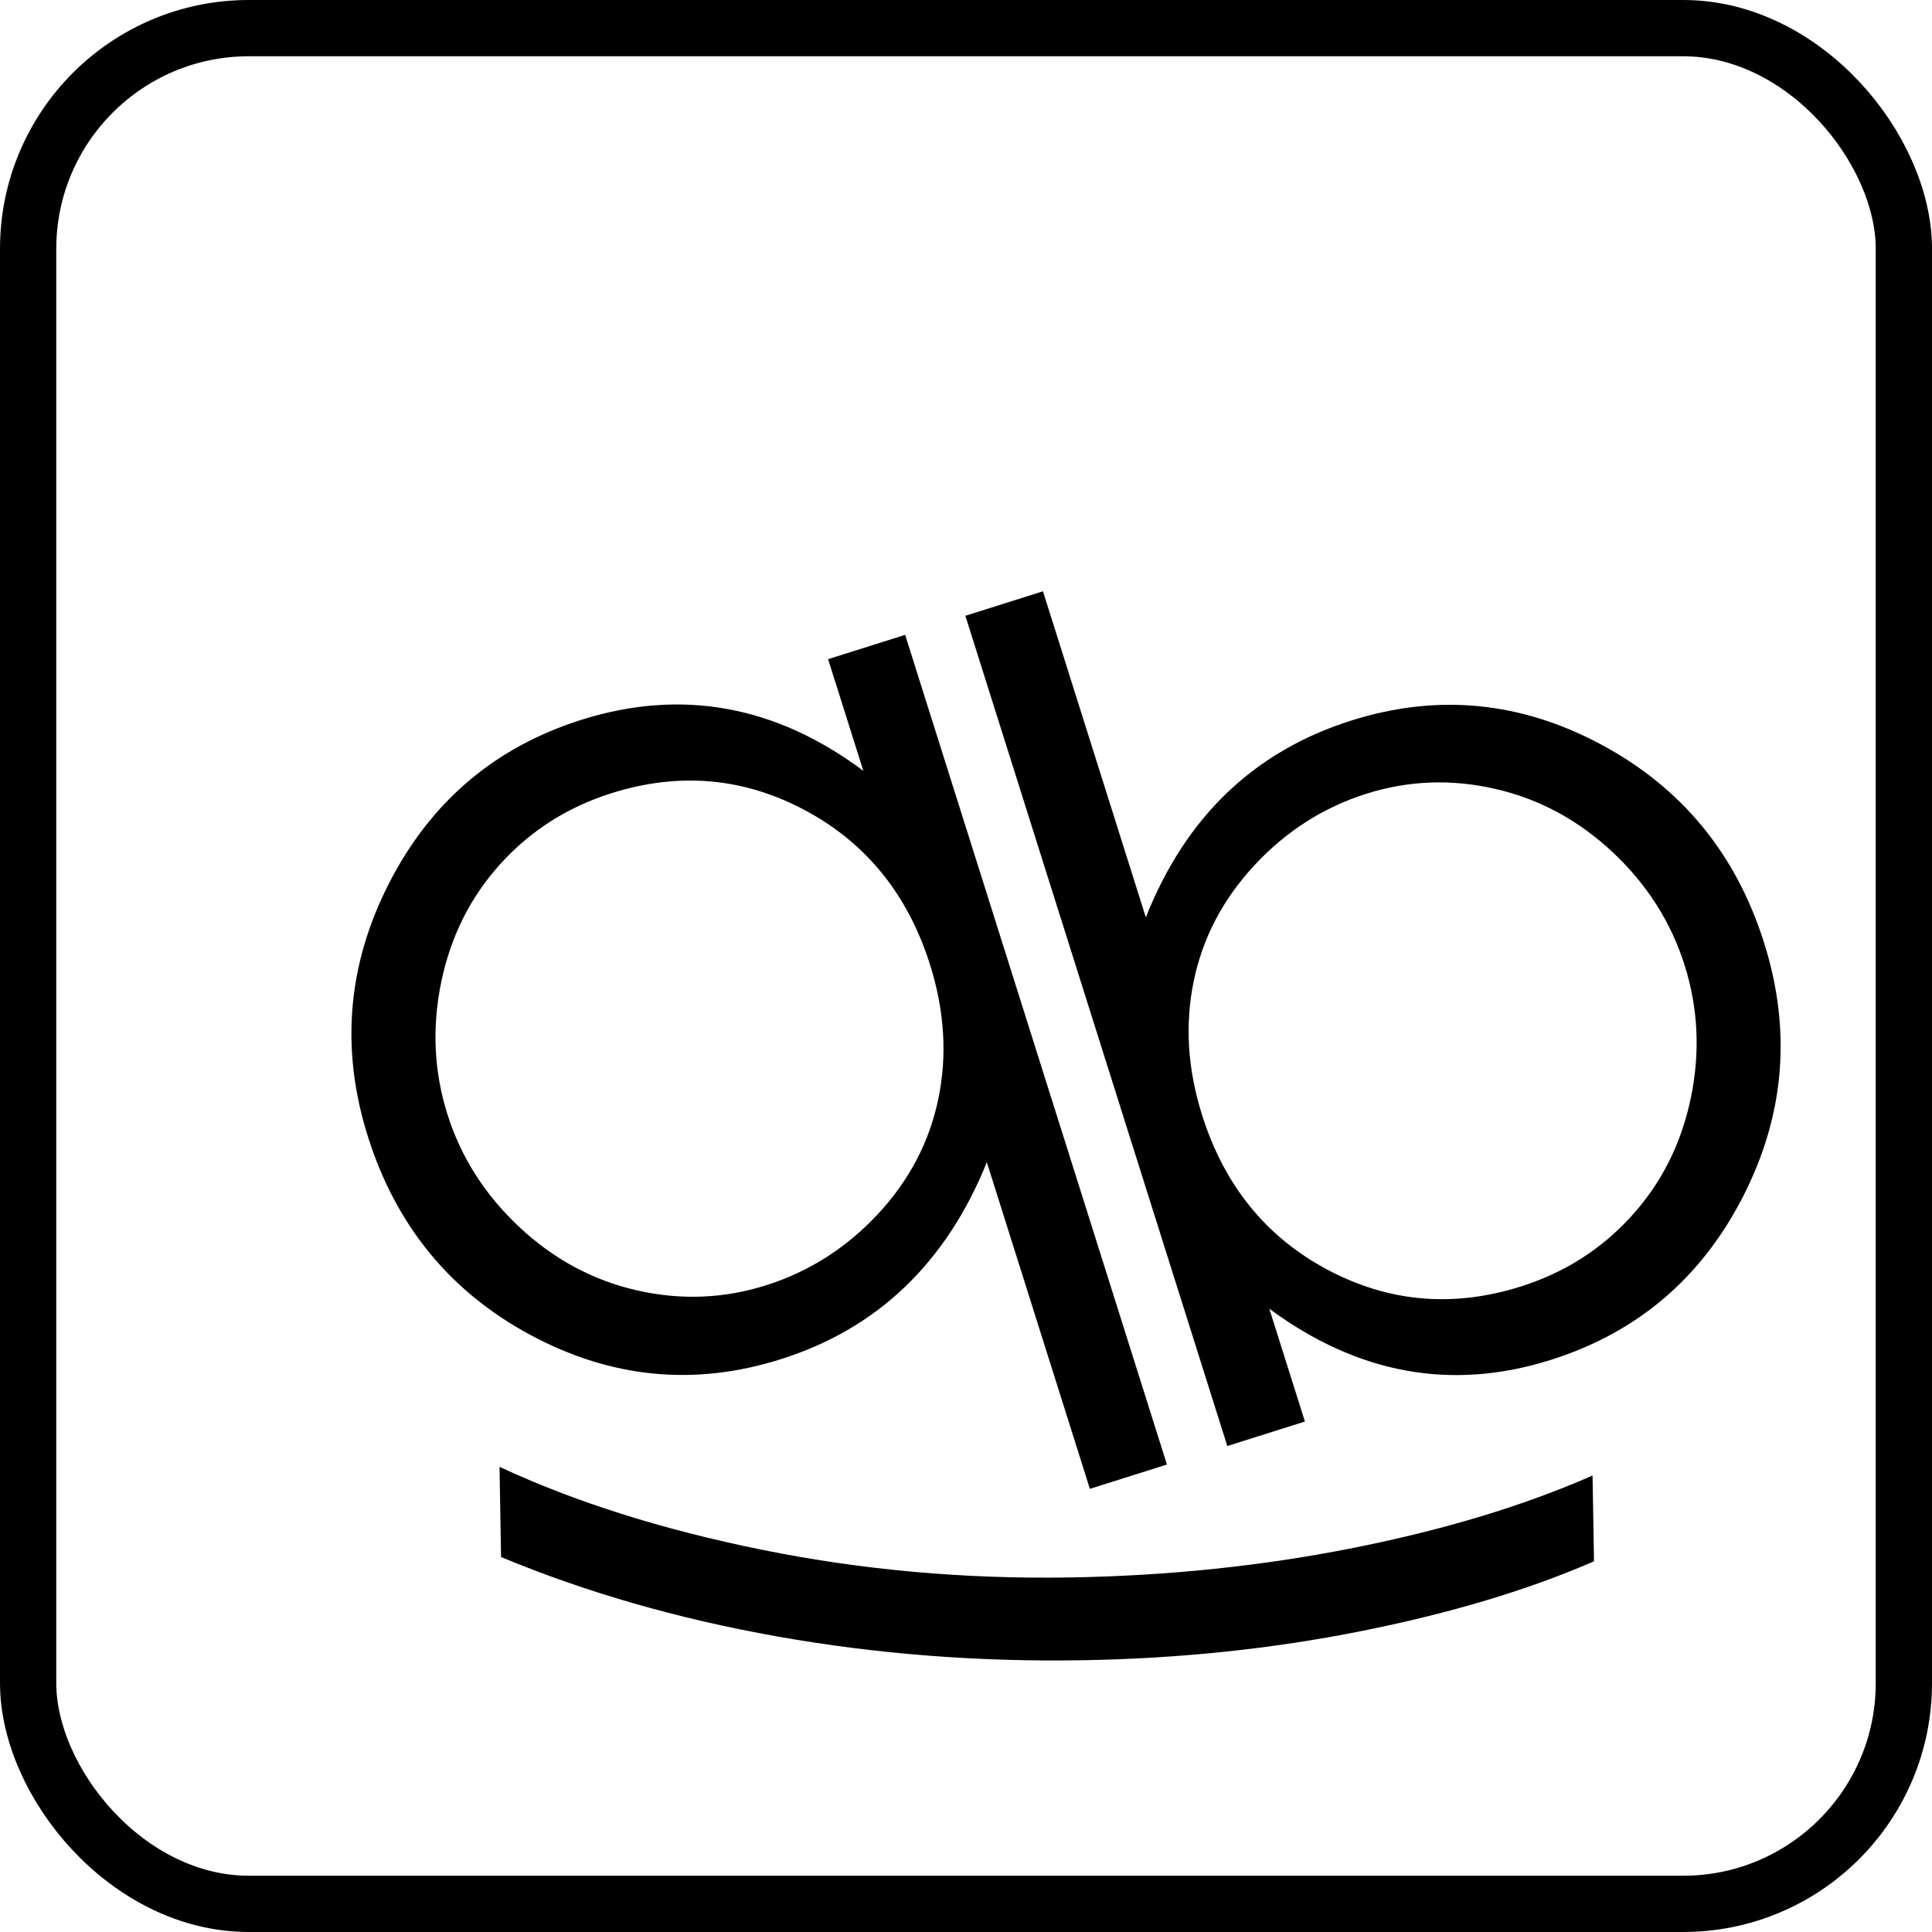 <svg width="203px" height="203px" viewBox="0 0 206 206" xmlns="http://www.w3.org/2000/svg">
  <g transform="matrix(1, 0, 0, 1, -2.008, -1.643)">
    <rect x="5.008" y="4.643" width="200" height="200" style="fill-rule: evenodd; stroke: rgb(0, 0, 0); stroke-width: 6px; fill: rgb(255, 255, 255); paint-order: fill; fill-opacity: 0;" rx="23.533" ry="23.533"/>
    <path d="M 112.245 66.192 L 112.245 158.922 L 103.633 158.922 L 103.633 122.417 C 99.972 126.868 95.864 130.217 91.309 132.464 C 86.753 134.71 81.771 135.833 76.363 135.833 C 66.753 135.833 58.547 132.349 51.745 125.381 C 44.944 118.413 41.543 109.936 41.543 99.952 C 41.543 90.176 44.975 81.814 51.839 74.866 C 58.703 67.919 66.961 64.445 76.613 64.445 C 82.187 64.445 87.232 65.631 91.745 68.002 C 96.259 70.373 100.222 73.93 103.633 78.673 L 103.633 66.192 L 112.245 66.192 Z M 77.299 72.869 C 72.432 72.869 67.939 74.065 63.82 76.457 C 59.702 78.85 56.426 82.209 53.992 86.535 C 51.558 90.862 50.341 95.438 50.341 100.264 C 50.341 105.048 51.569 109.624 54.023 113.992 C 56.478 118.361 59.775 121.762 63.914 124.195 C 68.053 126.629 72.494 127.846 77.237 127.846 C 82.021 127.846 86.556 126.639 90.84 124.226 C 95.125 121.814 98.422 118.548 100.731 114.429 C 103.04 110.311 104.195 105.672 104.195 100.514 C 104.195 92.651 101.605 86.078 96.426 80.794 C 91.246 75.511 84.871 72.869 77.299 72.869 Z M 118.976 158.977 L 118.976 66.184 L 127.65 66.184 L 127.65 102.626 C 131.311 98.134 135.409 94.774 139.943 92.549 C 144.478 90.323 149.449 89.21 154.857 89.21 C 164.467 89.21 172.673 92.694 179.475 99.662 C 186.277 106.631 189.678 115.086 189.678 125.029 C 189.678 134.847 186.246 143.23 179.381 150.177 C 172.517 157.125 164.259 160.598 154.608 160.598 C 149.075 160.598 144.062 159.413 139.569 157.041 C 135.076 154.67 131.103 151.113 127.65 146.371 L 127.65 158.977 L 118.976 158.977 Z M 153.921 152.174 C 158.789 152.174 163.282 150.978 167.4 148.586 C 171.519 146.194 174.795 142.834 177.229 138.508 C 179.662 134.181 180.879 129.605 180.879 124.779 C 180.879 119.954 179.652 115.357 177.197 110.988 C 174.743 106.62 171.446 103.219 167.307 100.786 C 163.167 98.352 158.747 97.135 154.046 97.135 C 149.262 97.135 144.717 98.352 140.411 100.786 C 136.105 103.219 132.798 106.495 130.489 110.614 C 128.18 114.733 127.026 119.371 127.026 124.53 C 127.026 132.392 129.616 138.965 134.795 144.249 C 139.974 149.532 146.35 152.174 153.921 152.174 Z" transform="matrix(0.954, -0.301, 0.301, 0.954, -28.485, 39.973)"/>
    <path d="M 114.843 109.585 L 124.462 109.585 C 120.583 117.541 117.476 126.824 115.14 137.432 C 112.805 148.04 111.637 158.985 111.637 170.266 C 111.637 180.716 112.518 190.79 114.279 200.488 C 116.041 210.186 118.465 218.716 121.553 226.079 L 112.409 226.079 C 109.479 219.033 107.143 210.74 105.402 201.201 C 103.66 191.661 102.789 181.726 102.789 171.394 C 102.789 160.271 103.818 149.436 105.877 138.887 C 107.935 128.338 110.924 118.57 114.843 109.585 Z" transform="matrix(-0.017, -1, 1, -0.017, -52.198, 284.369)"/>
  </g>
</svg>
